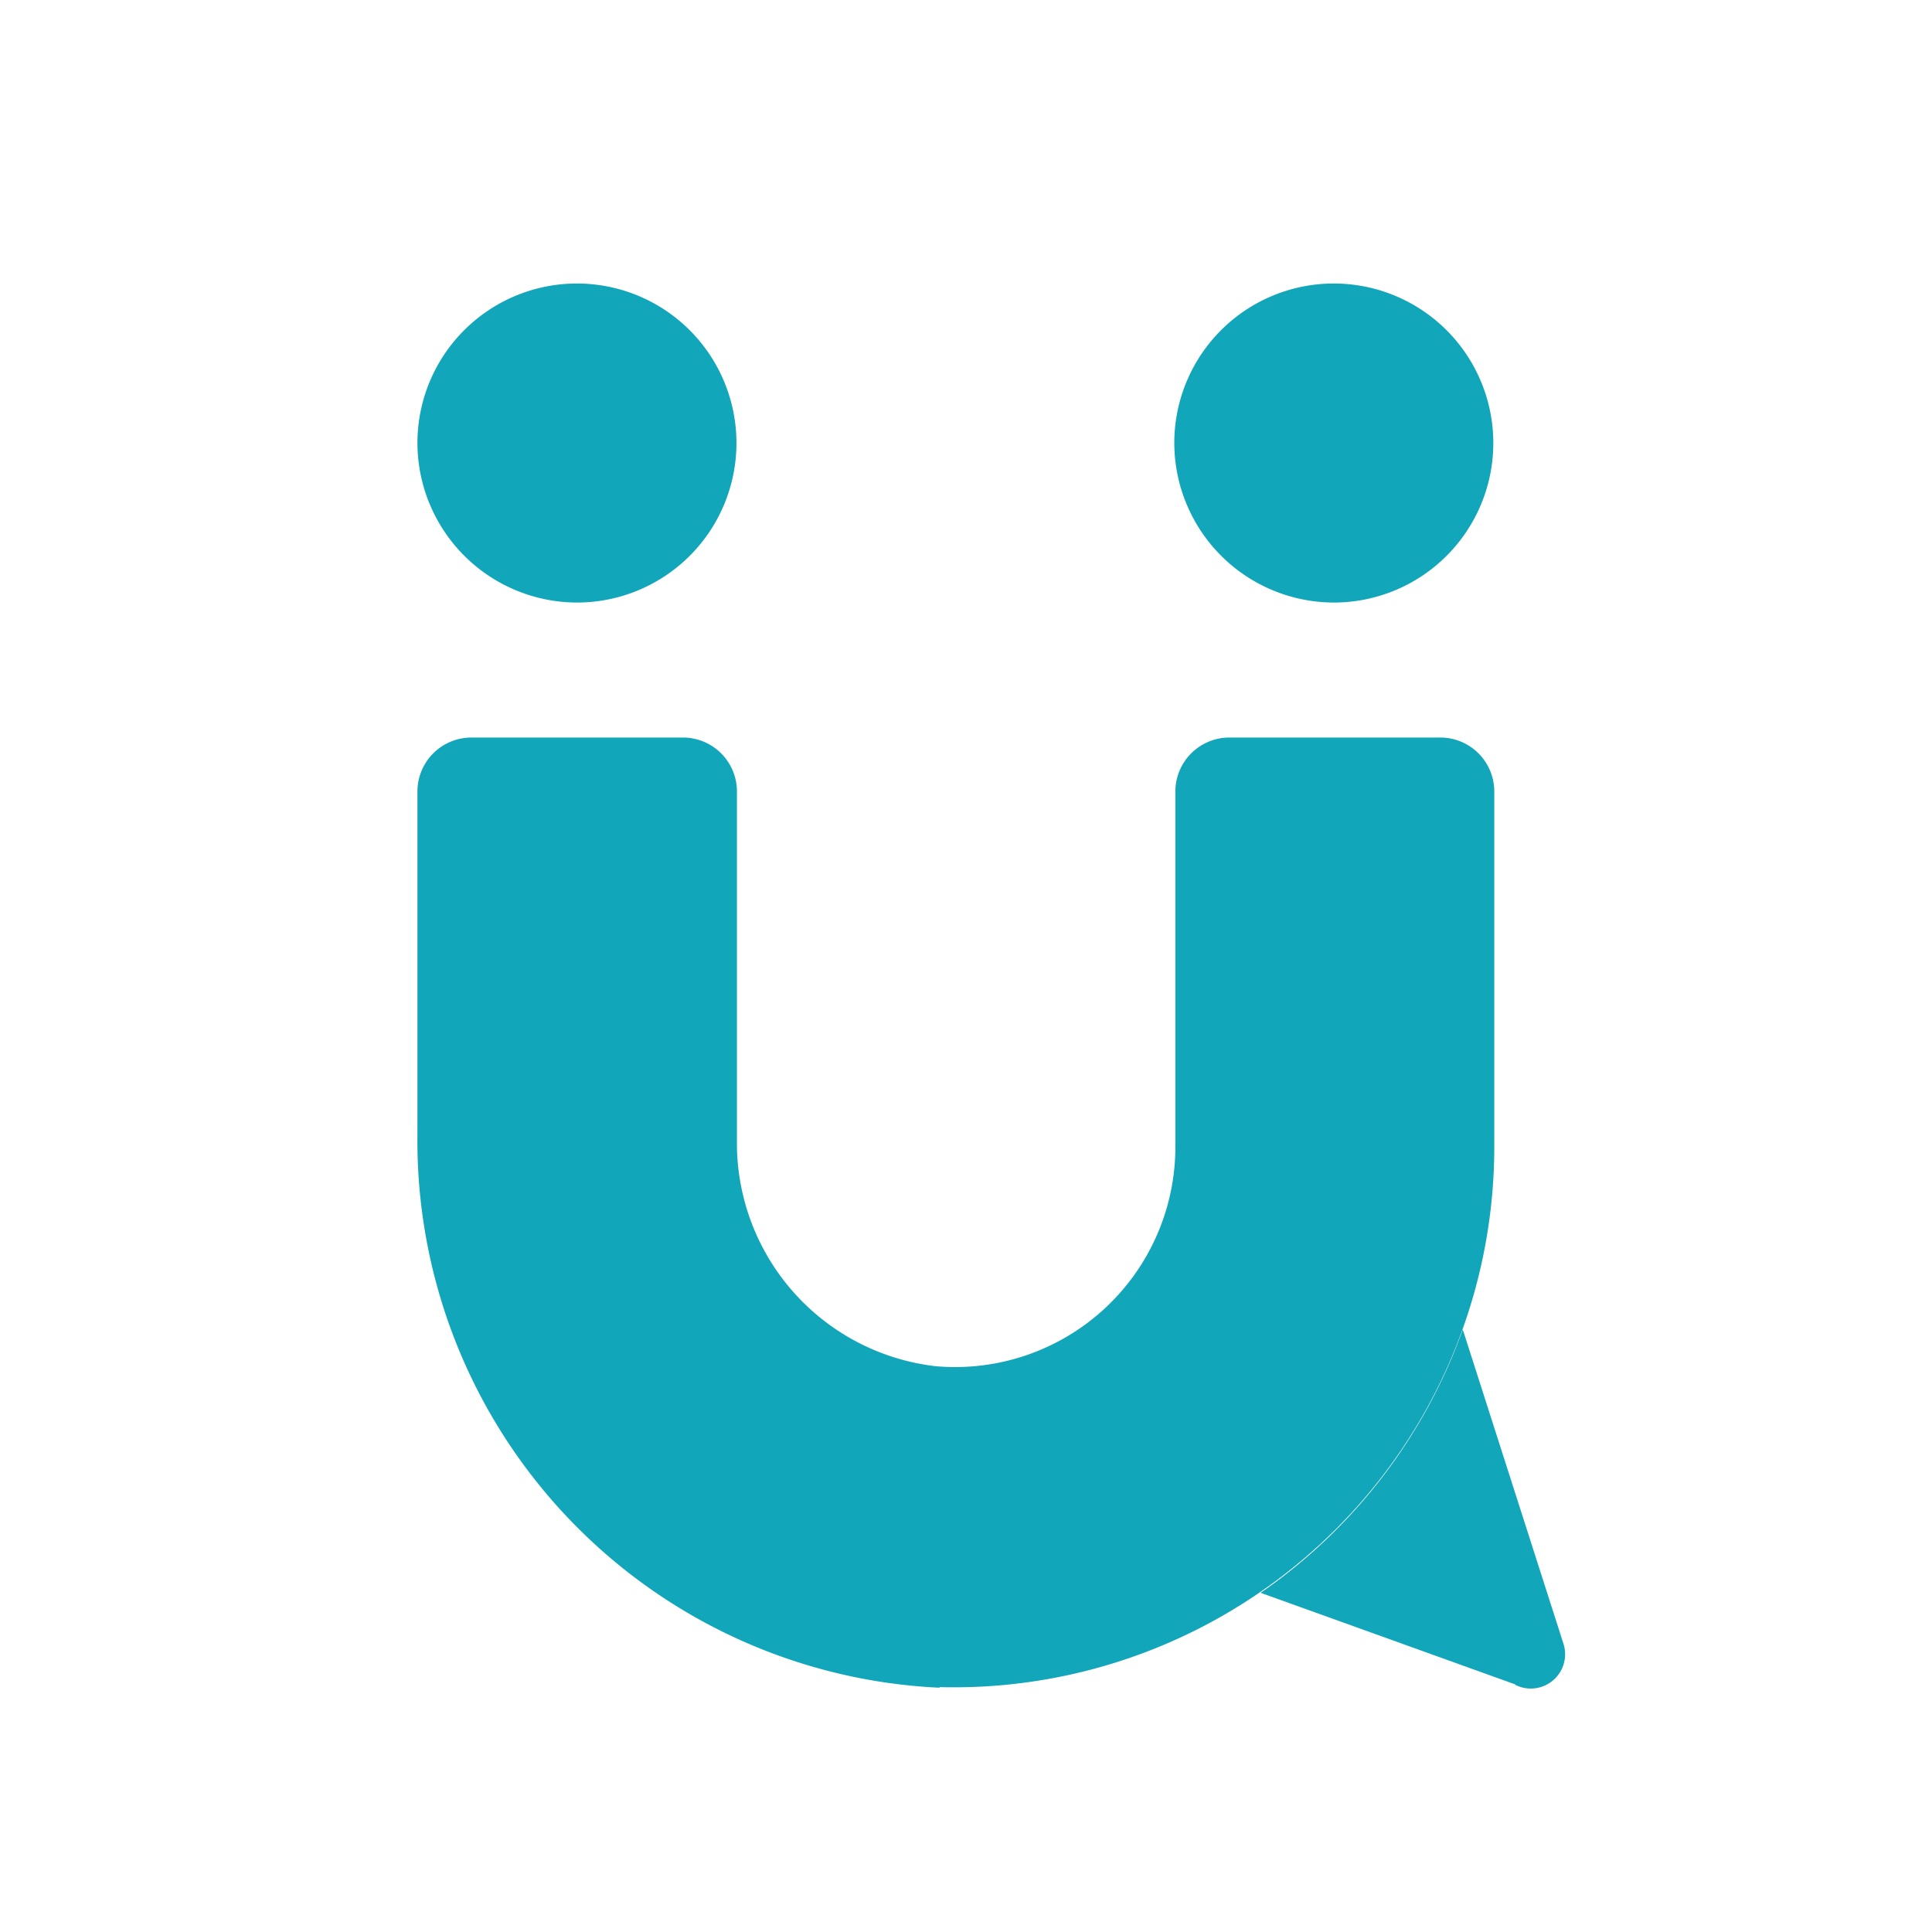 <svg xmlns="http://www.w3.org/2000/svg" width="16" height="16" viewBox="0 0 16 16">
  <g id="그룹_55961" data-name="그룹 55961" transform="translate(-2778 -389)">
    <g id="사각형_30891" data-name="사각형 30891" transform="translate(2778 389)" fill="#fff" stroke="#707070" stroke-width="1" opacity="0">
      <rect width="16" height="16" stroke="none"/>
      <rect x="0.5" y="0.5" width="15" height="15" fill="none"/>
    </g>
    <g id="그룹_55960" data-name="그룹 55960" transform="translate(-0.334 -0.508)">
      <path id="패스_67919" data-name="패스 67919" d="M4.324,25.187A4.535,4.535,0,0,1,0,20.61V17.766a.447.447,0,0,1,.446-.448H2.2a.447.447,0,0,1,.446.448v2.885a1.86,1.86,0,0,0,1.642,1.873A1.824,1.824,0,0,0,6.277,20.7V17.766a.447.447,0,0,1,.446-.448H8.472a.447.447,0,0,1,.446.448V20.7a4.476,4.476,0,0,1-4.594,4.482" transform="translate(2781.791 378.298)" fill="#11a6b9"/>
      <path id="패스_67920" data-name="패스 67920" d="M34.328,42.754l-2.11-.759a4.483,4.483,0,0,0,1.674-2.181l.833,2.6a.284.284,0,0,1-.4.342" transform="translate(2756.556 360.704)" fill="#11a6b9"/>
      <path id="패스_67921" data-name="패스 67921" d="M0,1.328A1.321,1.321,0,1,1,1.321,2.656,1.324,1.324,0,0,1,0,1.328" transform="translate(2781.791 391.842)" fill="#11a6b9"/>
      <path id="패스_67922" data-name="패스 67922" d="M28.921,1.328a1.321,1.321,0,1,1,1.321,1.328,1.324,1.324,0,0,1-1.321-1.328" transform="translate(2759.138 391.842)" fill="#11a6b9"/>
    </g>
  </g>
</svg>
